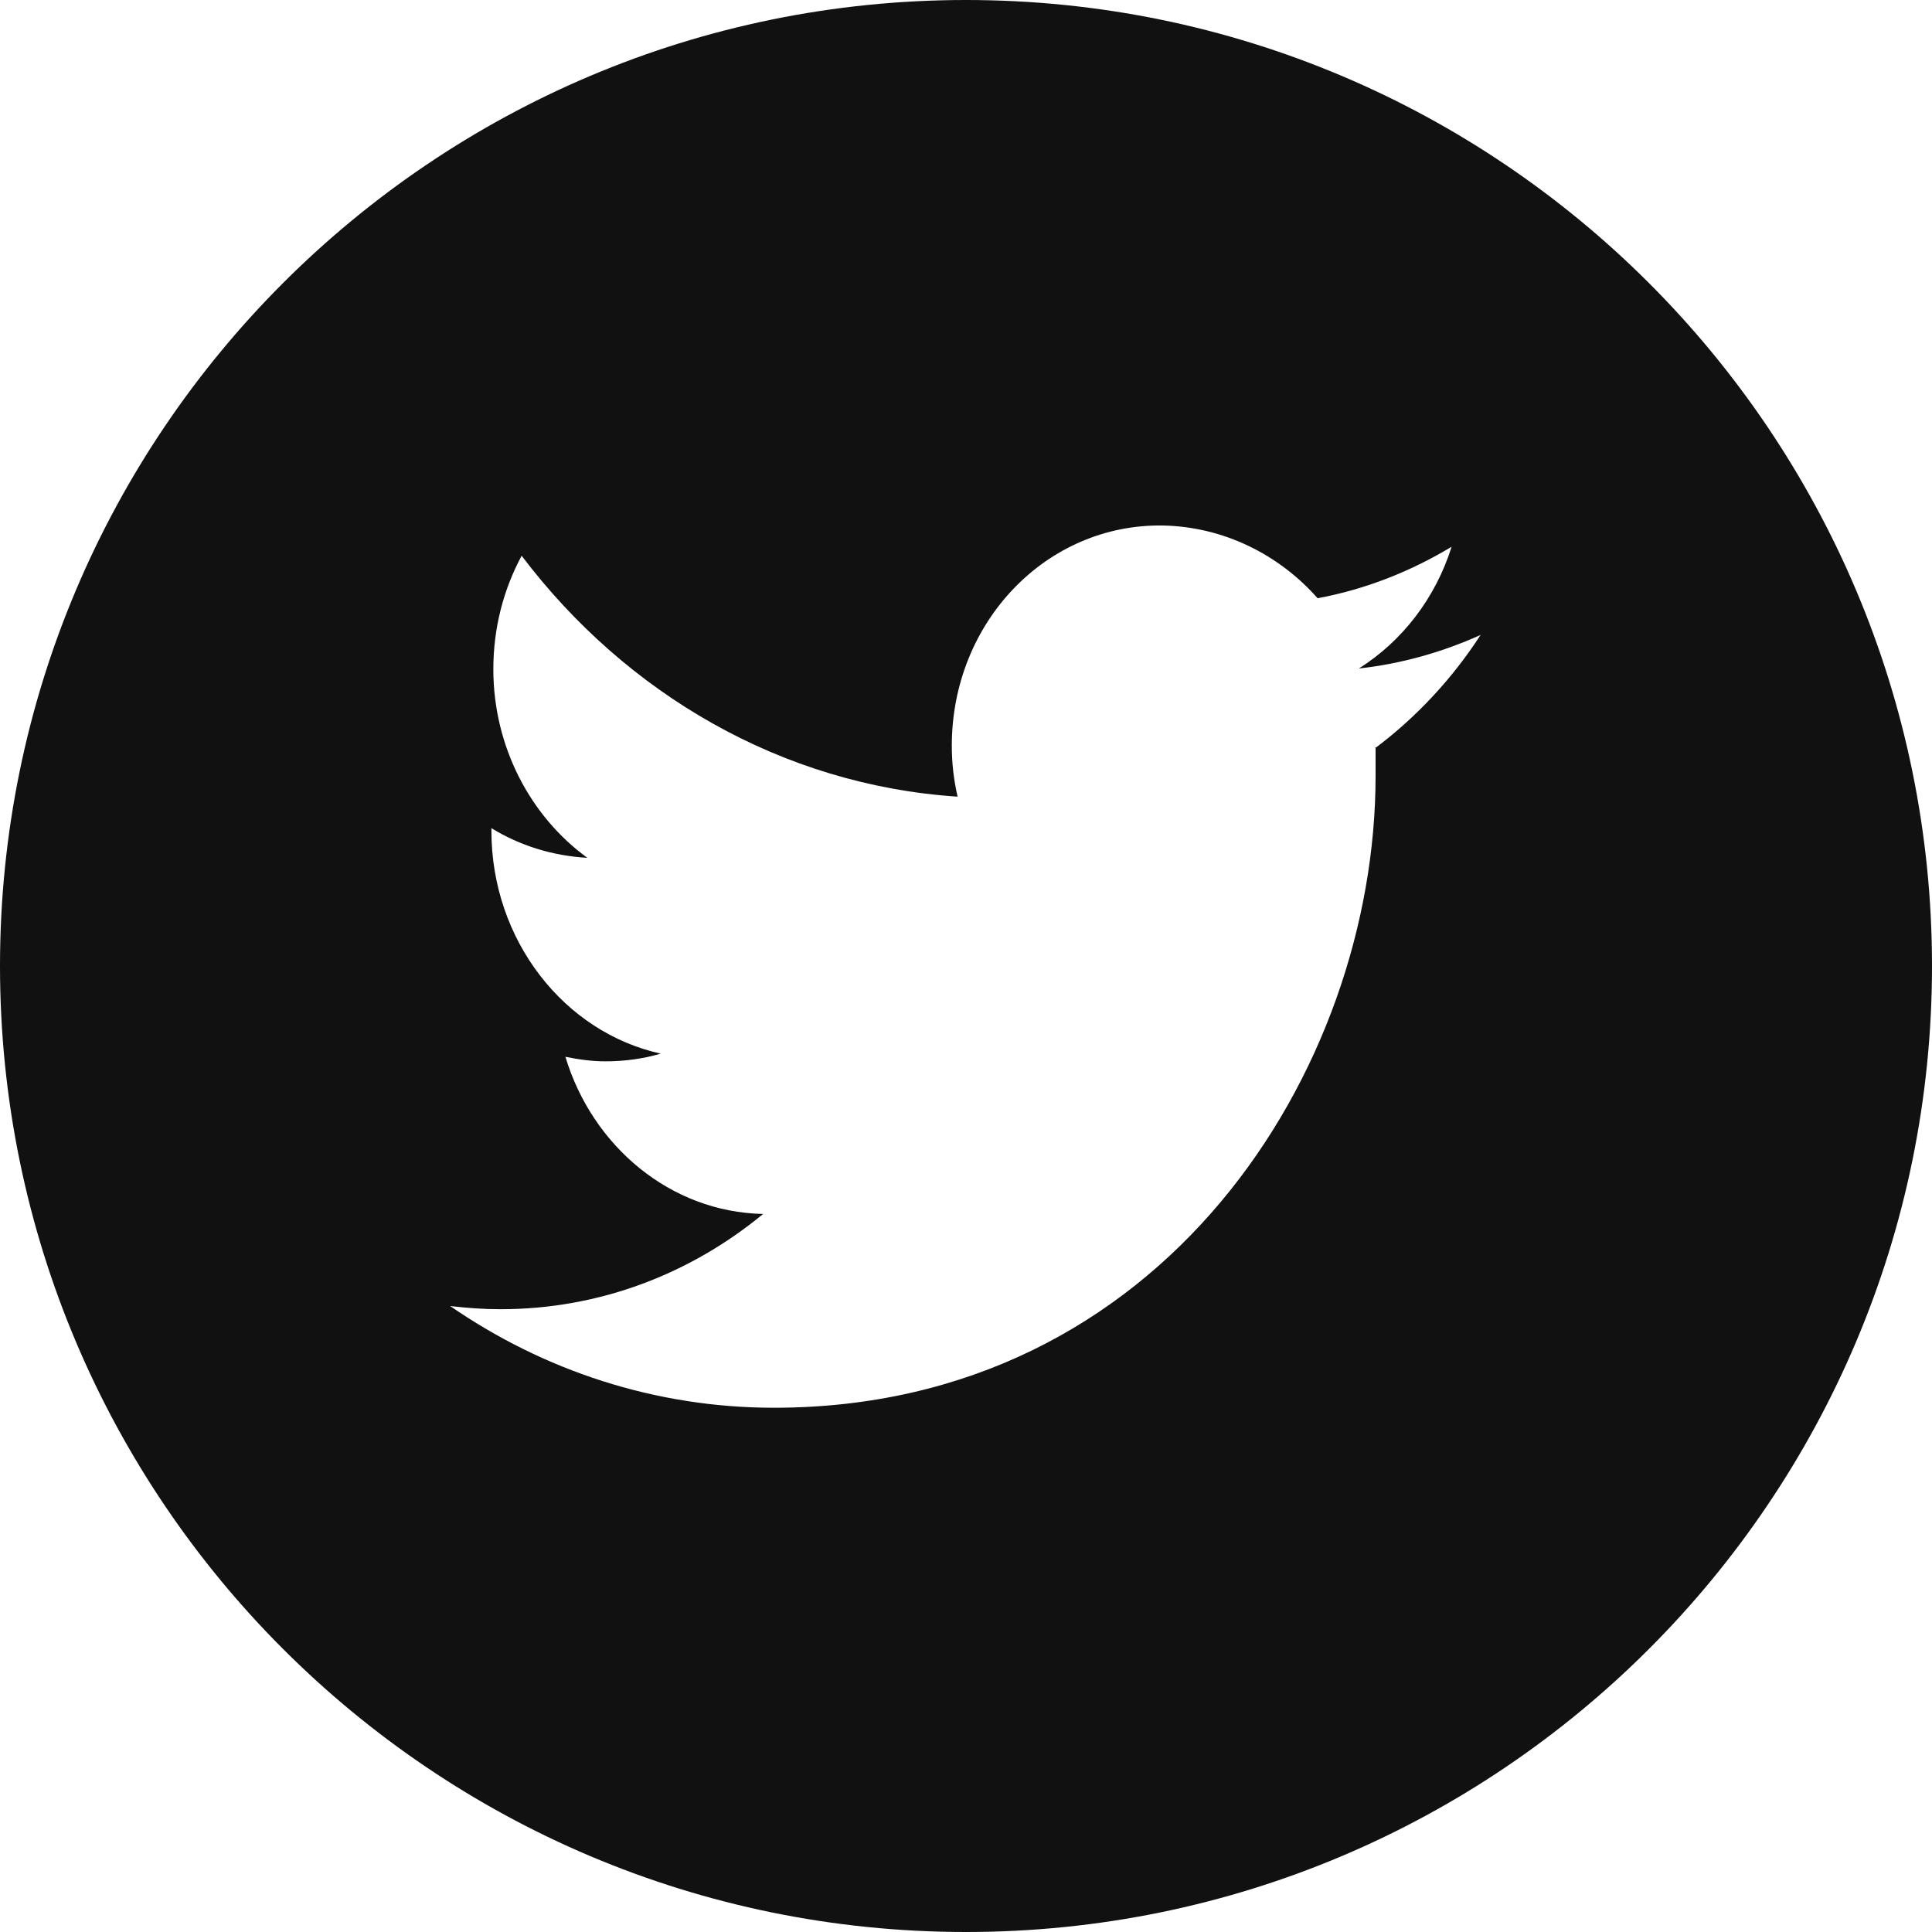 <svg width="20" height="20" viewBox="0 0 20 20" fill="none" xmlns="http://www.w3.org/2000/svg">
<g id="_&#233;&#141;&#165;&#230;&#131;&#167;&#231;&#156;&#176;_1" clip-path="url(#clip0_10391_79543)">
<path id="Vector" d="M10 0C4.48 0 0 4.48 0 10C0 15.52 4.48 20 10 20C15.52 20 20 15.52 20 10C20 4.48 15.52 0 10 0ZM14.24 7.733C14.24 7.833 14.24 7.933 14.24 8.033C14.24 11.073 12.04 14.573 8.013 14.573C6.78 14.573 5.627 14.187 4.66 13.52C4.833 13.54 5.007 13.553 5.18 13.553C6.207 13.553 7.147 13.187 7.9 12.567C6.94 12.547 6.133 11.867 5.853 10.94C5.987 10.967 6.127 10.987 6.267 10.987C6.467 10.987 6.66 10.96 6.84 10.907C5.84 10.687 5.087 9.733 5.087 8.6V8.573C5.38 8.753 5.72 8.86 6.08 8.88C5.493 8.453 5.107 7.733 5.107 6.927C5.107 6.5 5.213 6.1 5.4 5.753C6.48 7.18 8.093 8.127 9.913 8.247C9.873 8.073 9.853 7.9 9.853 7.72C9.853 6.44 10.833 5.42 12.04 5.44C12.667 5.453 13.24 5.74 13.64 6.193C14.14 6.1 14.607 5.913 15.027 5.66C14.86 6.193 14.513 6.64 14.067 6.92C14.5 6.873 14.927 6.753 15.327 6.573C15.033 7.027 14.66 7.427 14.233 7.747L14.24 7.733Z" fill="#111111"/>
</g>
<defs>
<clipPath id="clip0_10391_79543">
<rect width="20" height="20" fill="white"/>
</clipPath>
</defs>
</svg>

